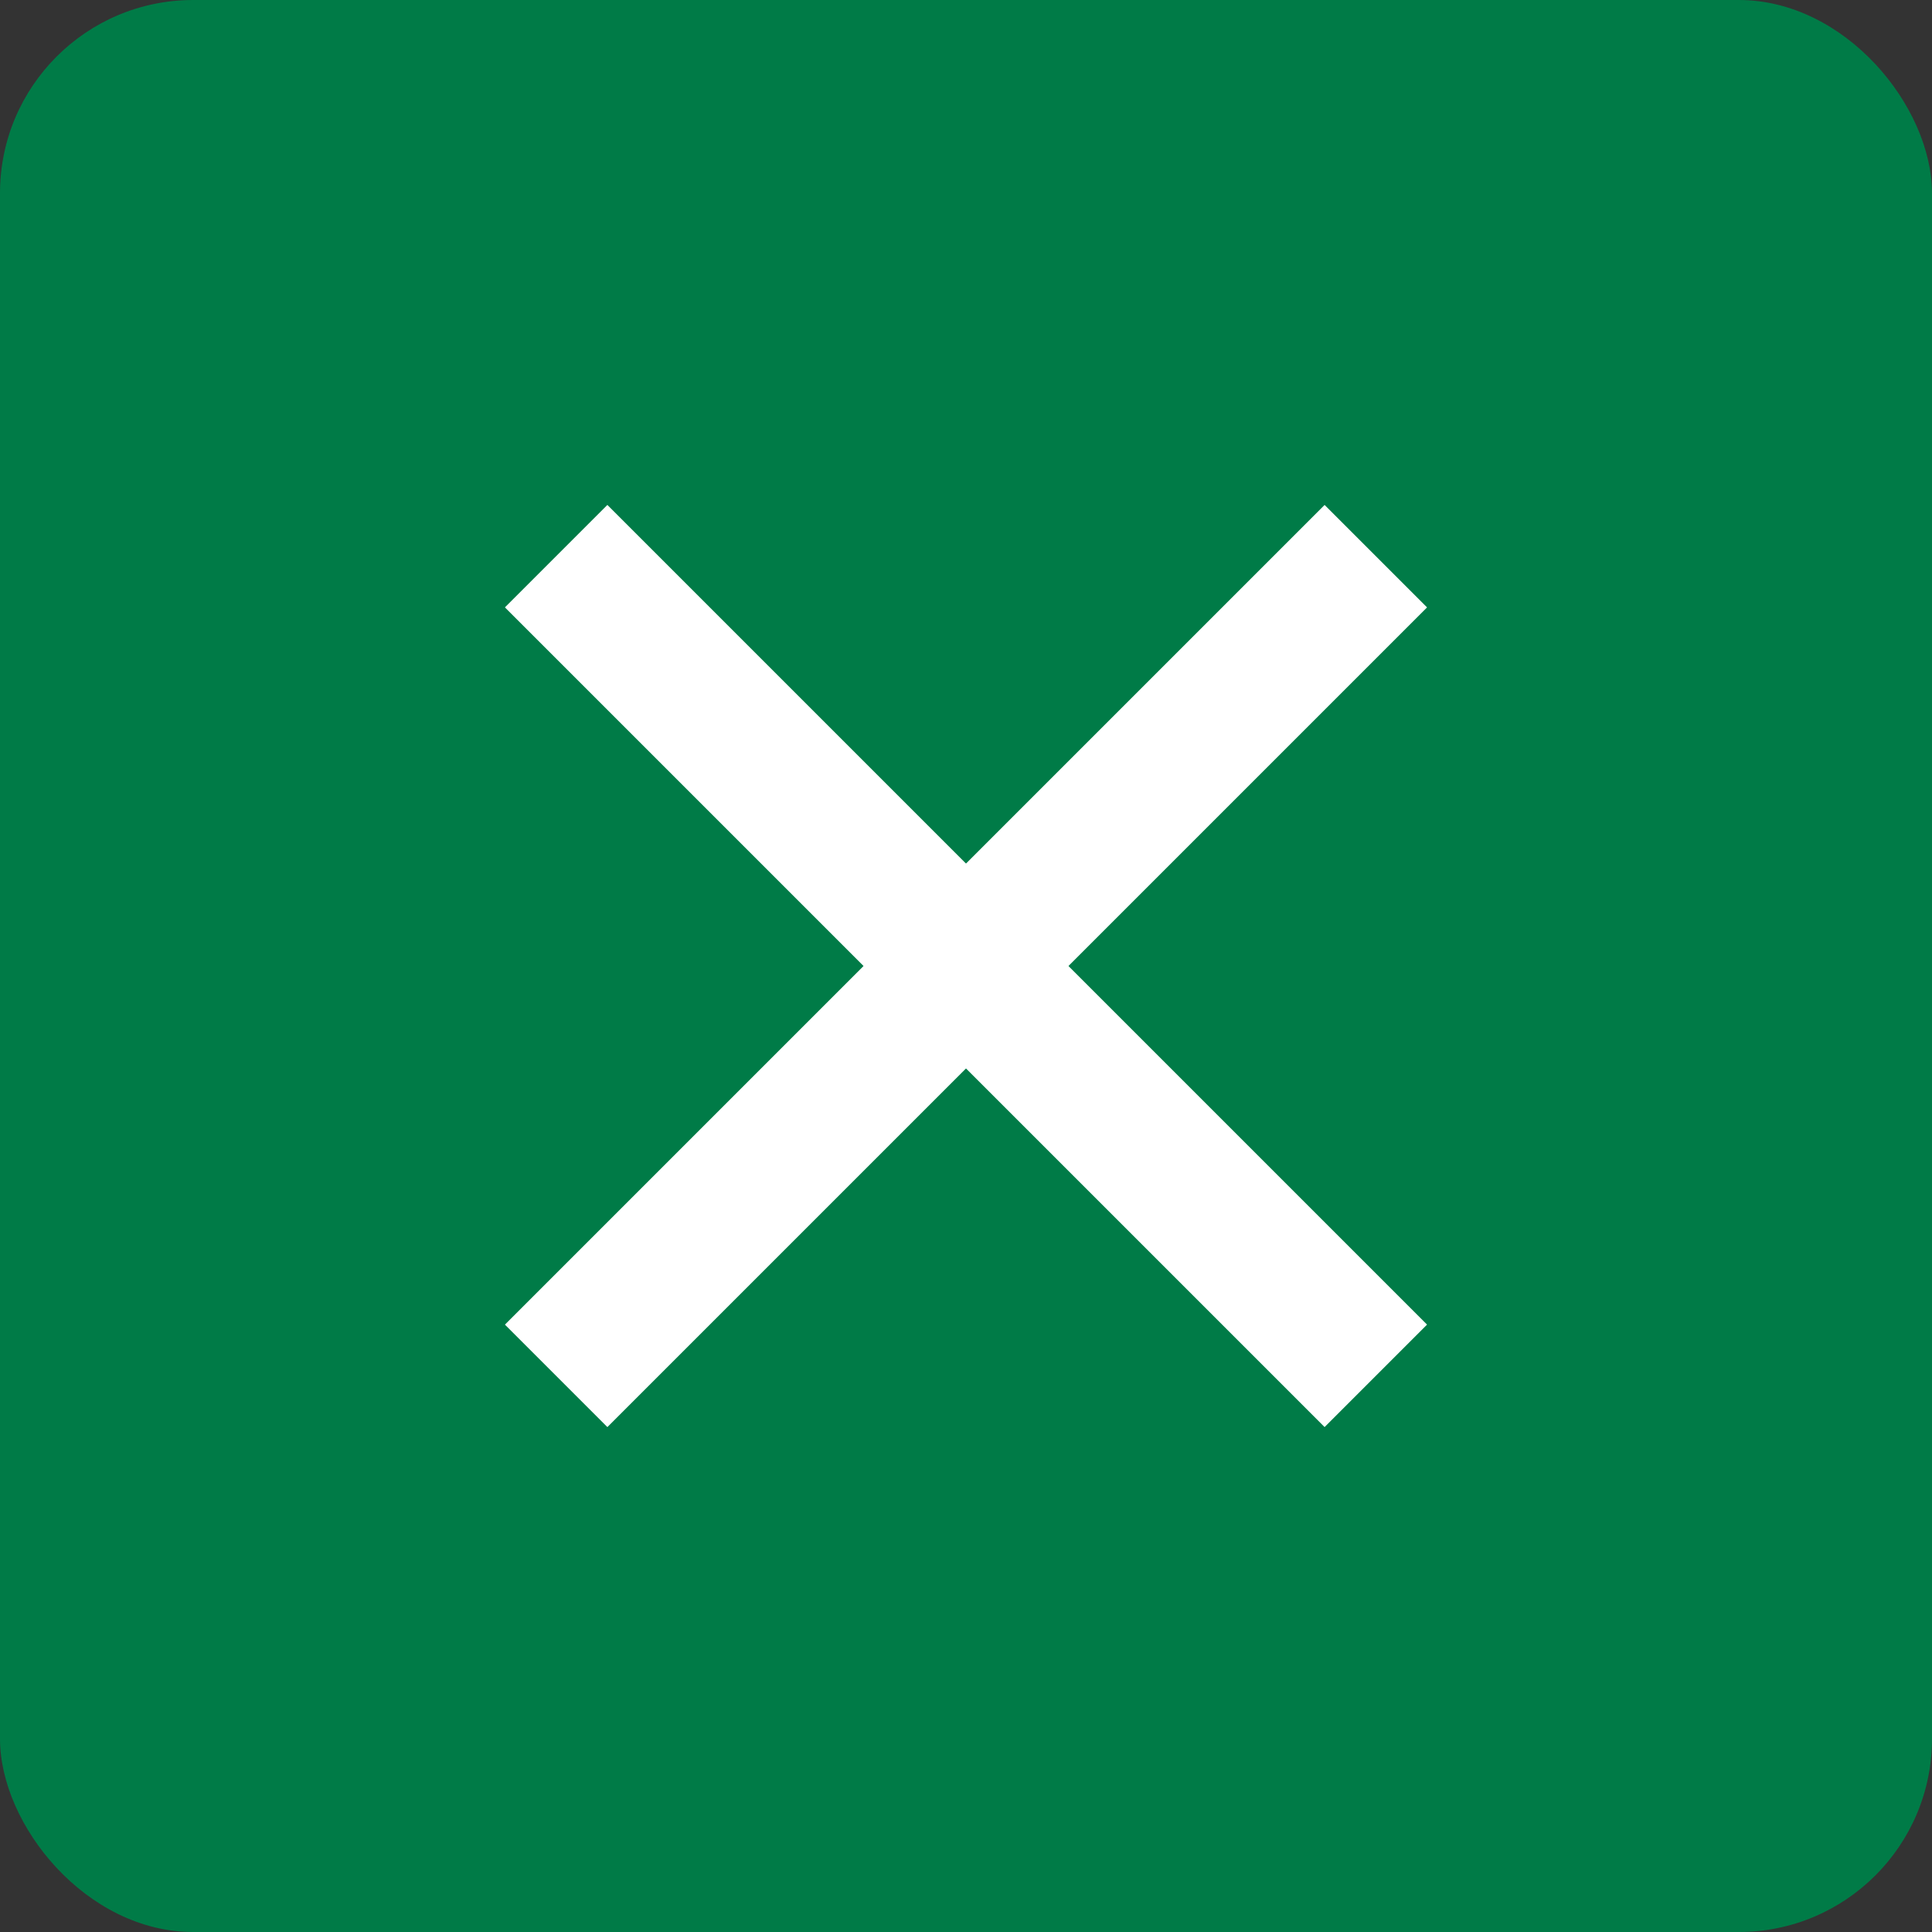 <svg width="40" height="40" viewBox="0 0 40 40" fill="none" xmlns="http://www.w3.org/2000/svg">
<rect x="0" y="0" width="40" height="40" fill="#333333" stroke="none"/>
<rect width="40" height="40" rx="4" fill="#007B47"/>
<rect x="10.454" y="27.425" width="24" height="3" transform="rotate(-45 10.454 27.425)" fill="white"/>
<rect x="12.575" y="10.454" width="24" height="3" transform="rotate(45 12.575 10.454)" fill="white"/>
</svg>
